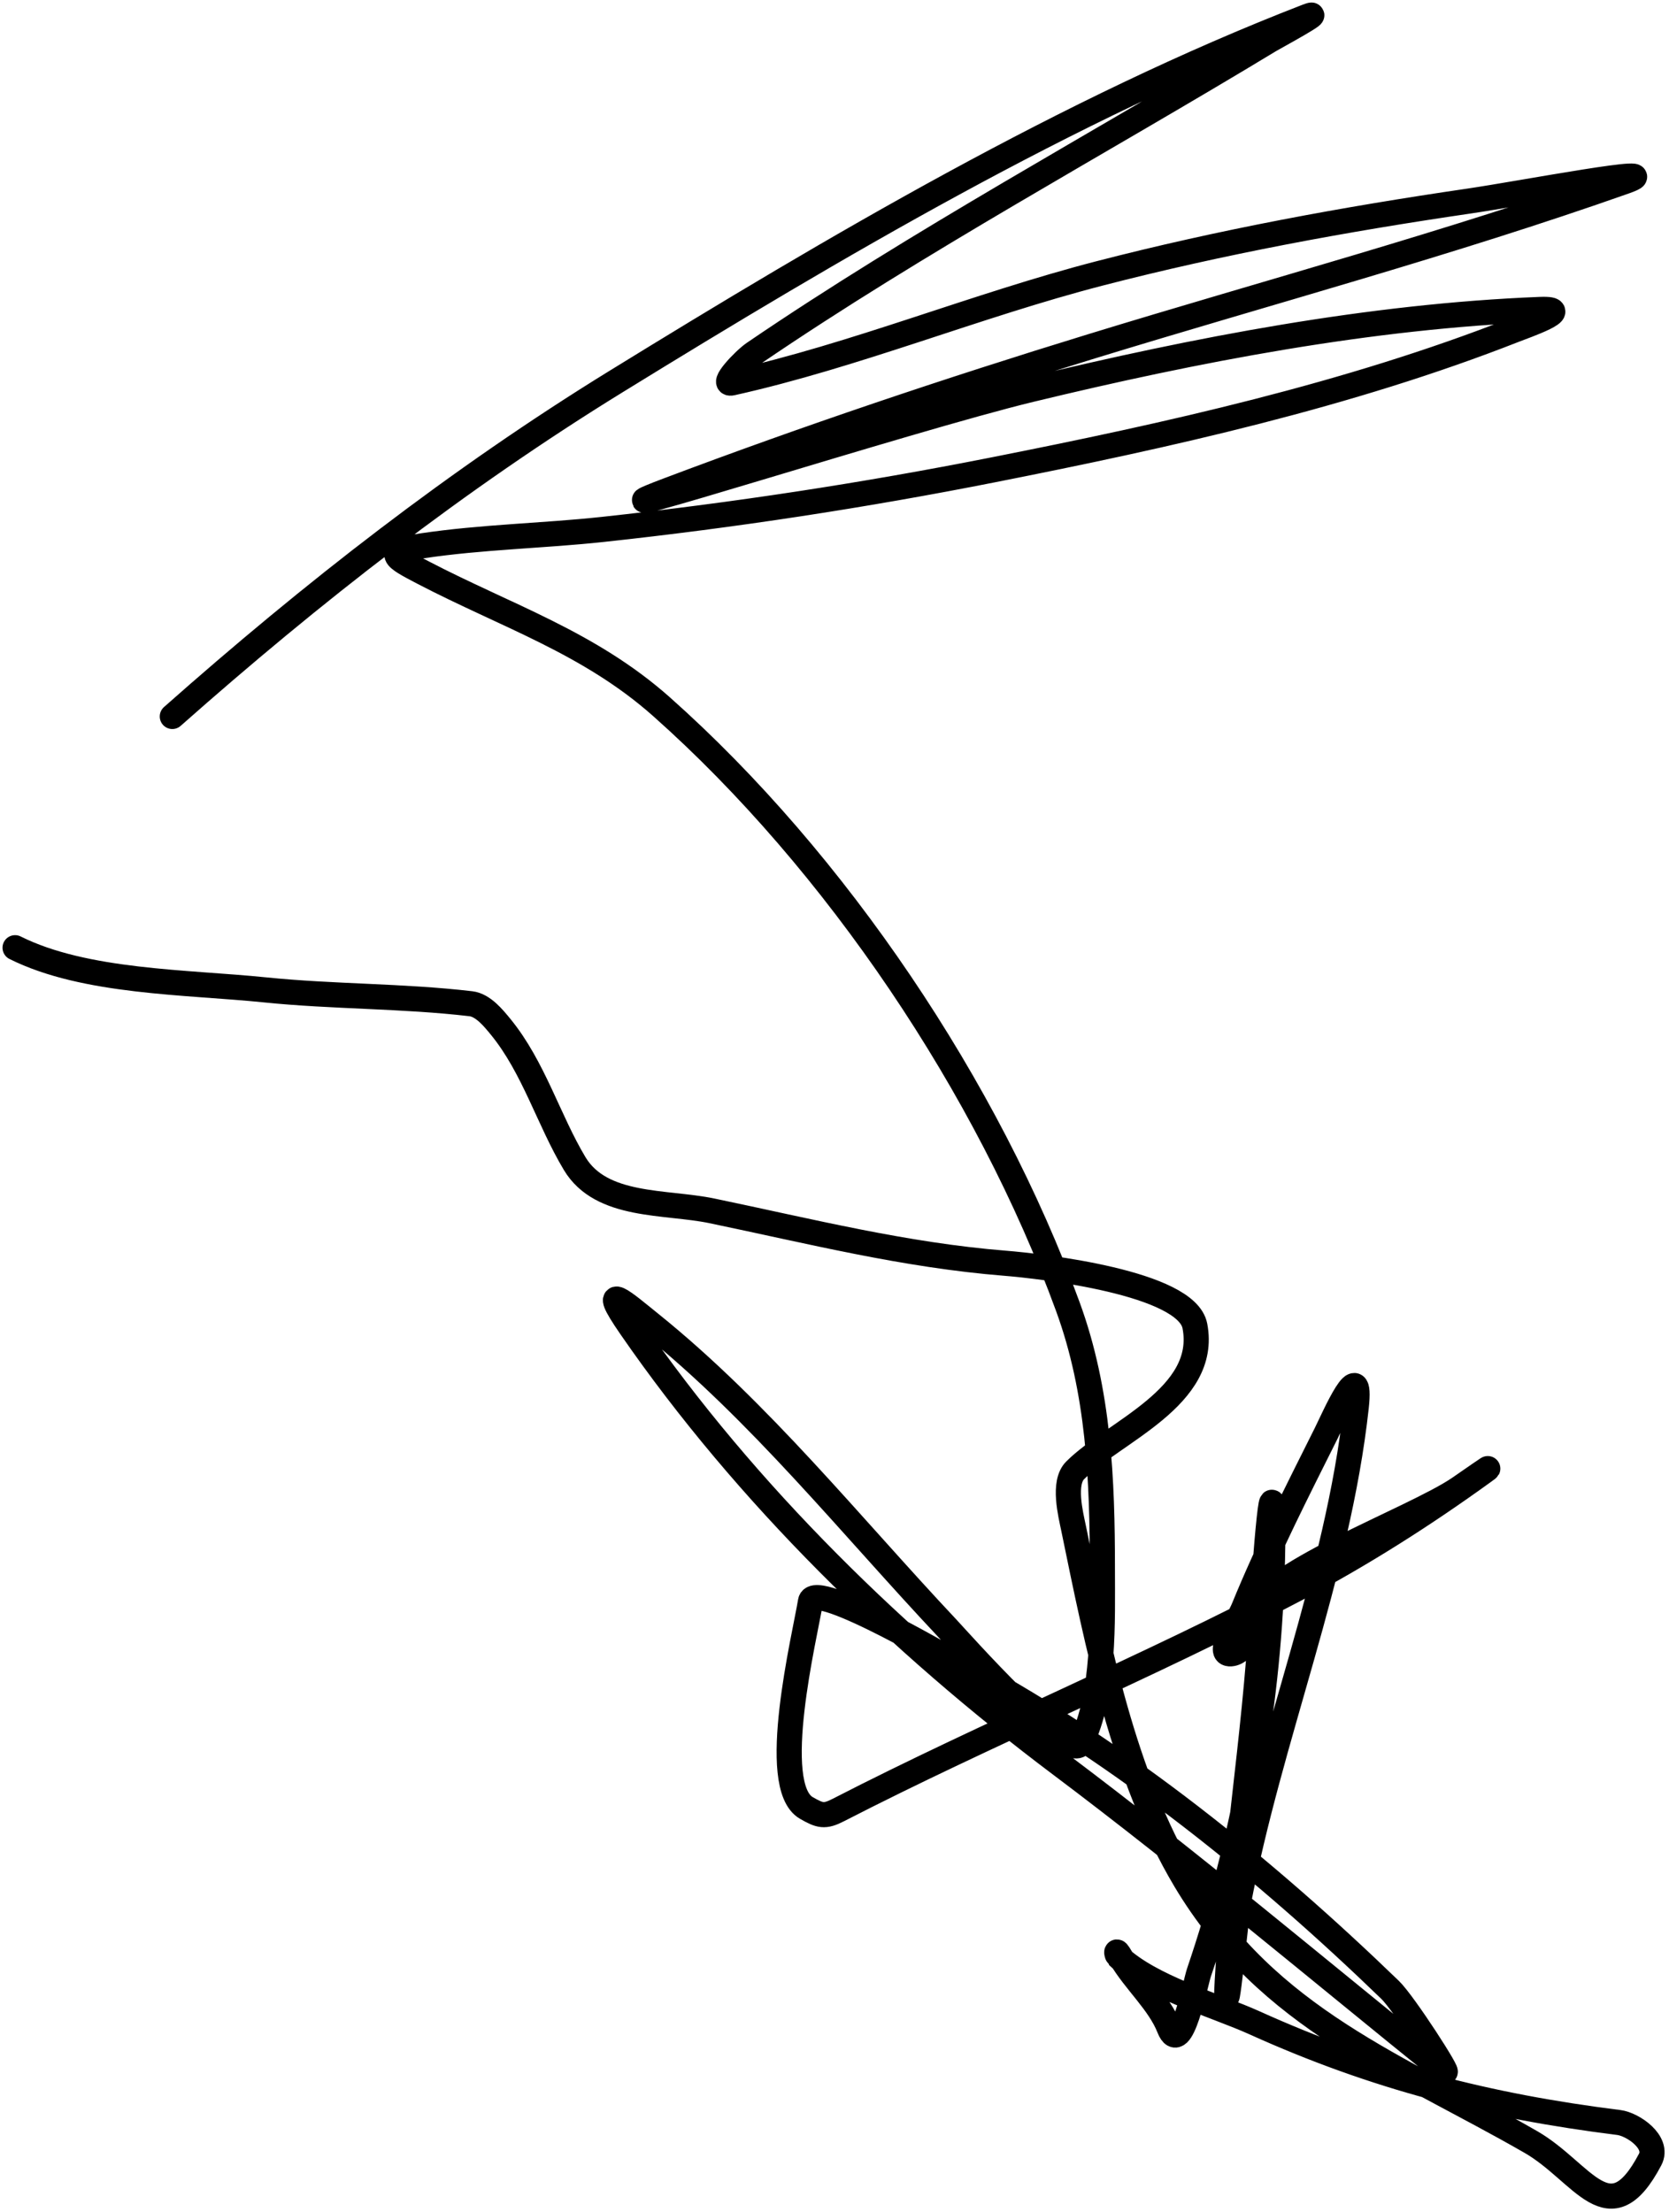 <?xml version="1.0" encoding="UTF-8"?> <svg xmlns="http://www.w3.org/2000/svg" width="332" height="440" viewBox="0 0 332 440" fill="none"> <path d="M34.278 142.505C62.006 117.954 90.997 95.31 122.592 75.861C165.847 49.233 212.516 21.657 259.969 3.288C264.219 1.643 253.297 7.573 252.61 7.989C218.491 28.658 182.949 47.786 149.986 70.239C147.953 71.624 143.189 76.701 145.59 76.167C170.105 70.719 194.277 60.708 218.674 54.395C242.973 48.108 267.452 43.615 292.269 39.983C302.564 38.476 333.052 32.636 323.241 36.099C288.248 48.449 252.498 58.032 217.039 68.91C188.763 77.584 160.495 87.084 132.814 97.53C109.457 106.344 180.711 83.358 204.978 77.496C237.827 69.56 272.509 62.887 306.375 61.55C313.625 61.264 303.096 64.919 301.264 65.639C268.225 78.619 232.299 86.583 197.618 93.442C171.882 98.531 146.015 102.481 119.934 105.298C107.961 106.592 95.864 106.783 83.955 108.569C76.274 109.721 78.301 110.829 84.159 113.885C100.73 122.526 117.232 127.811 131.587 140.563C166.311 171.408 196.535 216.388 212.439 259.95C218.585 276.785 219.288 294.313 219.288 311.978C219.288 322.268 219.802 337.117 214.995 346.731C212.762 351.196 190.576 326.127 188.419 323.835C169.2 303.415 151.245 280.853 129.338 263.221C124.519 259.343 118.786 254.277 125.454 263.937C148.402 297.182 178.732 326.737 210.906 350.922C237.122 370.628 261.897 391.509 287.363 412.047C288.758 413.172 279.286 398.461 276.528 395.795C251.577 371.674 223.443 348.97 192.916 332.319C190.548 331.027 161.96 314.029 161.229 318.52C160.126 325.297 152.777 355.248 160.412 359.61C163.086 361.138 164.006 361.43 166.749 360.019C196.736 344.597 228.012 331.781 257.823 316.067C270.753 309.251 283.087 301.415 294.927 292.864C298.741 290.109 290.703 295.707 290.225 296.032C280.944 302.343 249.543 313.548 249.543 321.382C249.543 323.621 247.662 328.744 244.842 328.946C241.7 329.17 246.204 322.764 247.397 319.849C252.235 308.021 258.041 296.619 263.751 285.198C265.333 282.034 270.985 268.907 269.782 279.882C266.1 313.483 252.493 345.654 246.273 378.827C246.155 379.456 243.46 406.044 244.126 394.057C245.474 369.794 249.596 345.686 250.974 321.382C251.481 312.45 253.723 282.747 253.121 310.138C252.505 338.161 247.528 365.767 238.504 392.319C237.772 394.474 234.932 409.357 232.576 403.358C230.582 398.283 225.744 394.114 222.967 389.355C221.652 387.1 222.286 388.983 222.354 389.048C228.893 395.276 241.657 398.773 249.543 402.336C273.596 413.205 296.016 418.916 322.014 422.166C324.825 422.518 330.056 426.093 328.249 429.526C320.139 444.935 314.882 432.003 304.535 426.05C278.295 410.953 252.229 401.614 235.744 373.92C223.46 353.283 218.352 327.262 213.564 304.005C212.985 301.194 211.383 294.942 213.87 292.455C221.592 284.733 240.402 277.852 237.686 263.732C236.03 255.12 207.188 251.84 199.969 251.262C179.928 249.659 161.25 244.921 141.604 240.836C132.363 238.915 119.615 240.27 114.313 231.432C109.121 222.779 106.153 212.26 99.594 204.243C98.138 202.464 96.081 199.928 93.665 199.643C80.129 198.051 66.27 198.276 52.677 196.883C37.205 195.299 16.913 195.458 3 188.502" stroke="black" stroke-width="5" stroke-linecap="round"></path> </svg> 